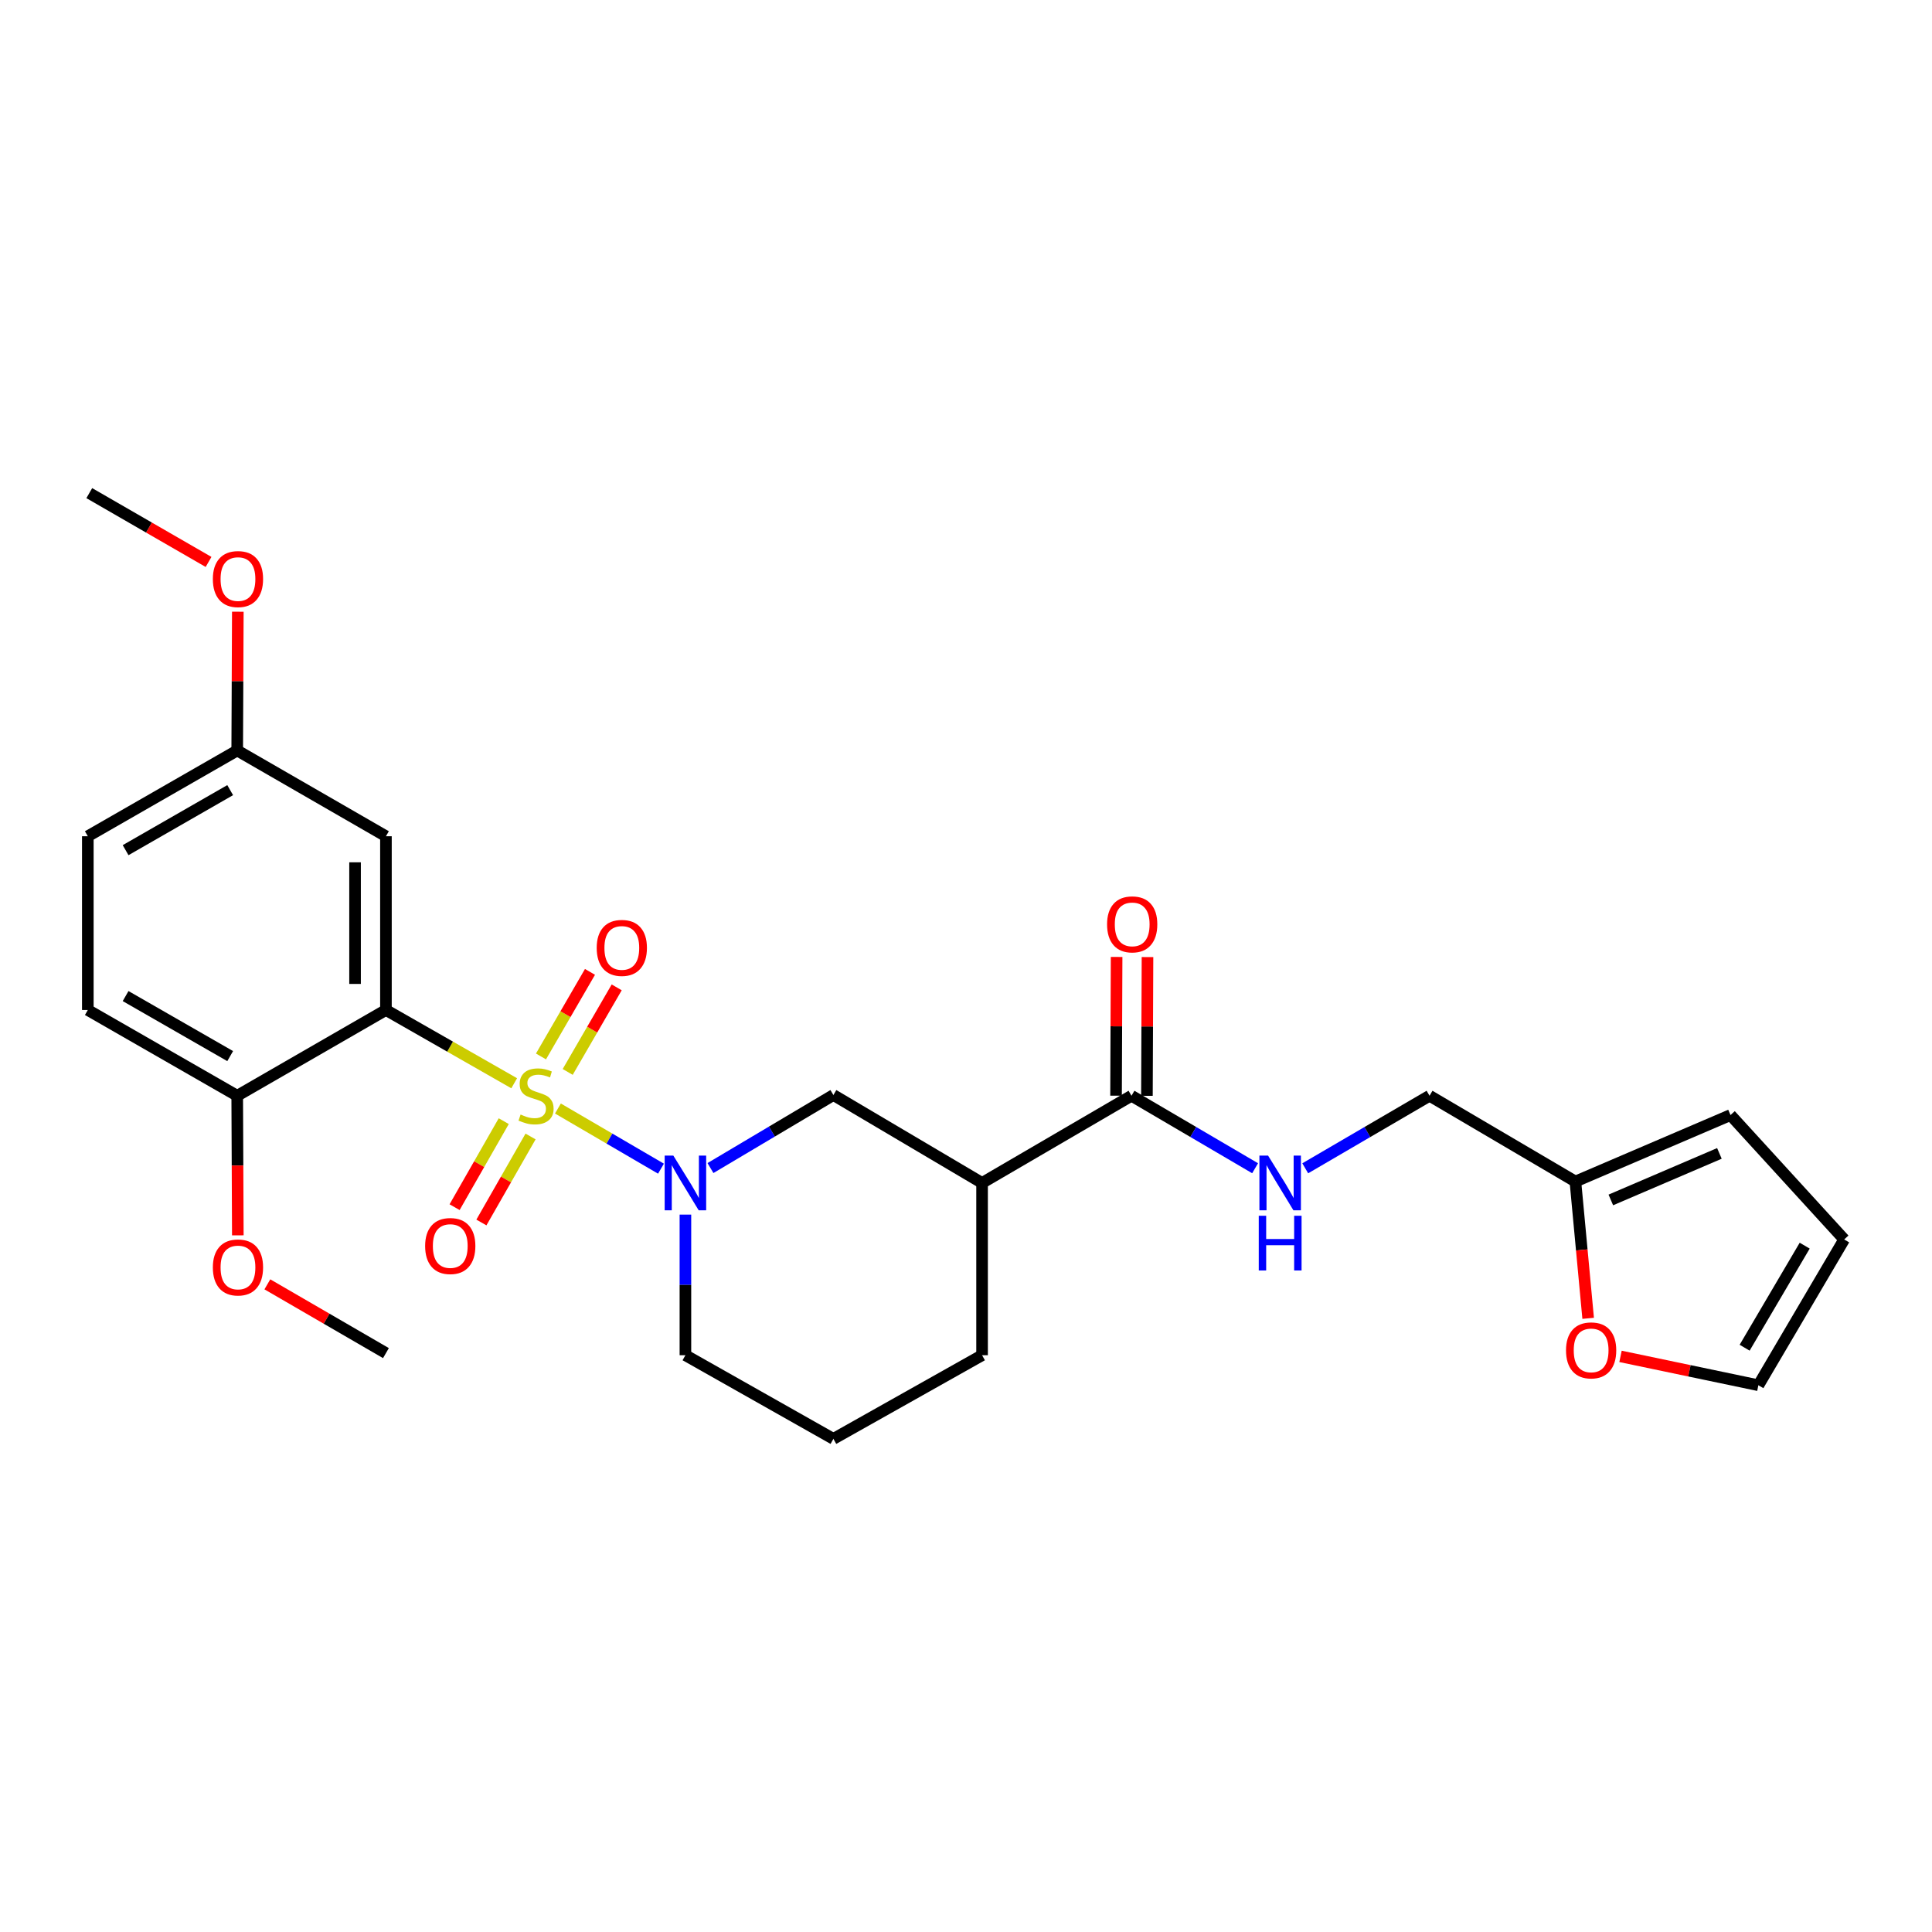 <?xml version='1.0' encoding='iso-8859-1'?>
<svg version='1.1' baseProfile='full'
              xmlns='http://www.w3.org/2000/svg'
                      xmlns:rdkit='http://www.rdkit.org/xml'
                      xmlns:xlink='http://www.w3.org/1999/xlink'
                  xml:space='preserve'
width='1000px' height='1000px' viewBox='0 0 1000 1000'>
<!-- END OF HEADER -->
<rect style='opacity:1.0;fill:#FFFFFF;stroke:none' width='1000' height='1000' x='0' y='0'> </rect>
<path class='bond-0' d='M 266.143,560.693 L 232.952,541.731' style='fill:none;fill-rule:evenodd;stroke:#CCCC00;stroke-width:6px;stroke-linecap:butt;stroke-linejoin:miter;stroke-opacity:1' />
<path class='bond-0' d='M 232.952,541.731 L 199.761,522.768' style='fill:none;fill-rule:evenodd;stroke:#000000;stroke-width:6px;stroke-linecap:butt;stroke-linejoin:miter;stroke-opacity:1' />
<path class='bond-1' d='M 288.778,573.766 L 315.448,589.334' style='fill:none;fill-rule:evenodd;stroke:#CCCC00;stroke-width:6px;stroke-linecap:butt;stroke-linejoin:miter;stroke-opacity:1' />
<path class='bond-1' d='M 315.448,589.334 L 342.119,604.902' style='fill:none;fill-rule:evenodd;stroke:#0000FF;stroke-width:6px;stroke-linecap:butt;stroke-linejoin:miter;stroke-opacity:1' />
<path class='bond-6' d='M 293.84,554.832 L 306.522,532.946' style='fill:none;fill-rule:evenodd;stroke:#CCCC00;stroke-width:6px;stroke-linecap:butt;stroke-linejoin:miter;stroke-opacity:1' />
<path class='bond-6' d='M 306.522,532.946 L 319.204,511.06' style='fill:none;fill-rule:evenodd;stroke:#FF0000;stroke-width:6px;stroke-linecap:butt;stroke-linejoin:miter;stroke-opacity:1' />
<path class='bond-6' d='M 280.01,546.818 L 292.692,524.932' style='fill:none;fill-rule:evenodd;stroke:#CCCC00;stroke-width:6px;stroke-linecap:butt;stroke-linejoin:miter;stroke-opacity:1' />
<path class='bond-6' d='M 292.692,524.932 L 305.374,503.046' style='fill:none;fill-rule:evenodd;stroke:#FF0000;stroke-width:6px;stroke-linecap:butt;stroke-linejoin:miter;stroke-opacity:1' />
<path class='bond-7' d='M 260.738,580.311 L 248.017,602.569' style='fill:none;fill-rule:evenodd;stroke:#CCCC00;stroke-width:6px;stroke-linecap:butt;stroke-linejoin:miter;stroke-opacity:1' />
<path class='bond-7' d='M 248.017,602.569 L 235.295,624.828' style='fill:none;fill-rule:evenodd;stroke:#FF0000;stroke-width:6px;stroke-linecap:butt;stroke-linejoin:miter;stroke-opacity:1' />
<path class='bond-7' d='M 274.616,588.242 L 261.894,610.501' style='fill:none;fill-rule:evenodd;stroke:#CCCC00;stroke-width:6px;stroke-linecap:butt;stroke-linejoin:miter;stroke-opacity:1' />
<path class='bond-7' d='M 261.894,610.501 L 249.172,632.759' style='fill:none;fill-rule:evenodd;stroke:#FF0000;stroke-width:6px;stroke-linecap:butt;stroke-linejoin:miter;stroke-opacity:1' />
<path class='bond-5' d='M 199.761,522.768 L 199.761,432.841' style='fill:none;fill-rule:evenodd;stroke:#000000;stroke-width:6px;stroke-linecap:butt;stroke-linejoin:miter;stroke-opacity:1' />
<path class='bond-5' d='M 183.777,509.279 L 183.777,446.33' style='fill:none;fill-rule:evenodd;stroke:#000000;stroke-width:6px;stroke-linecap:butt;stroke-linejoin:miter;stroke-opacity:1' />
<path class='bond-8' d='M 199.761,522.768 L 122.781,567.159' style='fill:none;fill-rule:evenodd;stroke:#000000;stroke-width:6px;stroke-linecap:butt;stroke-linejoin:miter;stroke-opacity:1' />
<path class='bond-4' d='M 367.736,604.584 L 399.552,585.685' style='fill:none;fill-rule:evenodd;stroke:#0000FF;stroke-width:6px;stroke-linecap:butt;stroke-linejoin:miter;stroke-opacity:1' />
<path class='bond-4' d='M 399.552,585.685 L 431.367,566.786' style='fill:none;fill-rule:evenodd;stroke:#000000;stroke-width:6px;stroke-linecap:butt;stroke-linejoin:miter;stroke-opacity:1' />
<path class='bond-19' d='M 354.769,628.676 L 354.769,665.067' style='fill:none;fill-rule:evenodd;stroke:#0000FF;stroke-width:6px;stroke-linecap:butt;stroke-linejoin:miter;stroke-opacity:1' />
<path class='bond-19' d='M 354.769,665.067 L 354.769,701.459' style='fill:none;fill-rule:evenodd;stroke:#000000;stroke-width:6px;stroke-linecap:butt;stroke-linejoin:miter;stroke-opacity:1' />
<path class='bond-2' d='M 508.32,612.287 L 431.367,566.786' style='fill:none;fill-rule:evenodd;stroke:#000000;stroke-width:6px;stroke-linecap:butt;stroke-linejoin:miter;stroke-opacity:1' />
<path class='bond-3' d='M 508.32,612.287 L 585.656,567.159' style='fill:none;fill-rule:evenodd;stroke:#000000;stroke-width:6px;stroke-linecap:butt;stroke-linejoin:miter;stroke-opacity:1' />
<path class='bond-27' d='M 508.32,612.287 L 508.32,701.459' style='fill:none;fill-rule:evenodd;stroke:#000000;stroke-width:6px;stroke-linecap:butt;stroke-linejoin:miter;stroke-opacity:1' />
<path class='bond-9' d='M 585.656,567.159 L 617.647,585.92' style='fill:none;fill-rule:evenodd;stroke:#000000;stroke-width:6px;stroke-linecap:butt;stroke-linejoin:miter;stroke-opacity:1' />
<path class='bond-9' d='M 617.647,585.92 L 649.639,604.68' style='fill:none;fill-rule:evenodd;stroke:#0000FF;stroke-width:6px;stroke-linecap:butt;stroke-linejoin:miter;stroke-opacity:1' />
<path class='bond-12' d='M 593.648,567.192 L 593.795,531.286' style='fill:none;fill-rule:evenodd;stroke:#000000;stroke-width:6px;stroke-linecap:butt;stroke-linejoin:miter;stroke-opacity:1' />
<path class='bond-12' d='M 593.795,531.286 L 593.942,495.381' style='fill:none;fill-rule:evenodd;stroke:#FF0000;stroke-width:6px;stroke-linecap:butt;stroke-linejoin:miter;stroke-opacity:1' />
<path class='bond-12' d='M 577.664,567.126 L 577.811,531.221' style='fill:none;fill-rule:evenodd;stroke:#000000;stroke-width:6px;stroke-linecap:butt;stroke-linejoin:miter;stroke-opacity:1' />
<path class='bond-12' d='M 577.811,531.221 L 577.958,495.316' style='fill:none;fill-rule:evenodd;stroke:#FF0000;stroke-width:6px;stroke-linecap:butt;stroke-linejoin:miter;stroke-opacity:1' />
<path class='bond-18' d='M 199.761,432.841 L 122.781,388.45' style='fill:none;fill-rule:evenodd;stroke:#000000;stroke-width:6px;stroke-linecap:butt;stroke-linejoin:miter;stroke-opacity:1' />
<path class='bond-16' d='M 122.781,567.159 L 45.455,522.768' style='fill:none;fill-rule:evenodd;stroke:#000000;stroke-width:6px;stroke-linecap:butt;stroke-linejoin:miter;stroke-opacity:1' />
<path class='bond-16' d='M 119.14,546.638 L 65.011,515.565' style='fill:none;fill-rule:evenodd;stroke:#000000;stroke-width:6px;stroke-linecap:butt;stroke-linejoin:miter;stroke-opacity:1' />
<path class='bond-22' d='M 122.781,567.159 L 122.94,603.284' style='fill:none;fill-rule:evenodd;stroke:#000000;stroke-width:6px;stroke-linecap:butt;stroke-linejoin:miter;stroke-opacity:1' />
<path class='bond-22' d='M 122.94,603.284 L 123.099,639.409' style='fill:none;fill-rule:evenodd;stroke:#FF0000;stroke-width:6px;stroke-linecap:butt;stroke-linejoin:miter;stroke-opacity:1' />
<path class='bond-17' d='M 675.587,604.712 L 707.757,585.935' style='fill:none;fill-rule:evenodd;stroke:#0000FF;stroke-width:6px;stroke-linecap:butt;stroke-linejoin:miter;stroke-opacity:1' />
<path class='bond-17' d='M 707.757,585.935 L 739.927,567.159' style='fill:none;fill-rule:evenodd;stroke:#000000;stroke-width:6px;stroke-linecap:butt;stroke-linejoin:miter;stroke-opacity:1' />
<path class='bond-10' d='M 815.424,611.558 L 739.927,567.159' style='fill:none;fill-rule:evenodd;stroke:#000000;stroke-width:6px;stroke-linecap:butt;stroke-linejoin:miter;stroke-opacity:1' />
<path class='bond-11' d='M 815.424,611.558 L 818.725,646.96' style='fill:none;fill-rule:evenodd;stroke:#000000;stroke-width:6px;stroke-linecap:butt;stroke-linejoin:miter;stroke-opacity:1' />
<path class='bond-11' d='M 818.725,646.96 L 822.027,682.362' style='fill:none;fill-rule:evenodd;stroke:#FF0000;stroke-width:6px;stroke-linecap:butt;stroke-linejoin:miter;stroke-opacity:1' />
<path class='bond-13' d='M 815.424,611.558 L 895.707,577.149' style='fill:none;fill-rule:evenodd;stroke:#000000;stroke-width:6px;stroke-linecap:butt;stroke-linejoin:miter;stroke-opacity:1' />
<path class='bond-13' d='M 833.763,621.088 L 889.961,597.002' style='fill:none;fill-rule:evenodd;stroke:#000000;stroke-width:6px;stroke-linecap:butt;stroke-linejoin:miter;stroke-opacity:1' />
<path class='bond-14' d='M 838.778,702.059 L 874.457,709.529' style='fill:none;fill-rule:evenodd;stroke:#FF0000;stroke-width:6px;stroke-linecap:butt;stroke-linejoin:miter;stroke-opacity:1' />
<path class='bond-14' d='M 874.457,709.529 L 910.137,716.999' style='fill:none;fill-rule:evenodd;stroke:#000000;stroke-width:6px;stroke-linecap:butt;stroke-linejoin:miter;stroke-opacity:1' />
<path class='bond-15' d='M 895.707,577.149 L 954.545,641.537' style='fill:none;fill-rule:evenodd;stroke:#000000;stroke-width:6px;stroke-linecap:butt;stroke-linejoin:miter;stroke-opacity:1' />
<path class='bond-29' d='M 910.137,716.999 L 954.545,641.537' style='fill:none;fill-rule:evenodd;stroke:#000000;stroke-width:6px;stroke-linecap:butt;stroke-linejoin:miter;stroke-opacity:1' />
<path class='bond-29' d='M 903.023,697.573 L 934.109,644.75' style='fill:none;fill-rule:evenodd;stroke:#000000;stroke-width:6px;stroke-linecap:butt;stroke-linejoin:miter;stroke-opacity:1' />
<path class='bond-20' d='M 45.455,522.768 L 45.455,432.841' style='fill:none;fill-rule:evenodd;stroke:#000000;stroke-width:6px;stroke-linecap:butt;stroke-linejoin:miter;stroke-opacity:1' />
<path class='bond-23' d='M 122.781,388.45 L 122.939,352.536' style='fill:none;fill-rule:evenodd;stroke:#000000;stroke-width:6px;stroke-linecap:butt;stroke-linejoin:miter;stroke-opacity:1' />
<path class='bond-23' d='M 122.939,352.536 L 123.097,316.623' style='fill:none;fill-rule:evenodd;stroke:#FF0000;stroke-width:6px;stroke-linecap:butt;stroke-linejoin:miter;stroke-opacity:1' />
<path class='bond-28' d='M 122.781,388.45 L 45.455,432.841' style='fill:none;fill-rule:evenodd;stroke:#000000;stroke-width:6px;stroke-linecap:butt;stroke-linejoin:miter;stroke-opacity:1' />
<path class='bond-28' d='M 119.14,408.971 L 65.011,440.045' style='fill:none;fill-rule:evenodd;stroke:#000000;stroke-width:6px;stroke-linecap:butt;stroke-linejoin:miter;stroke-opacity:1' />
<path class='bond-24' d='M 354.769,701.459 L 431.367,744.757' style='fill:none;fill-rule:evenodd;stroke:#000000;stroke-width:6px;stroke-linecap:butt;stroke-linejoin:miter;stroke-opacity:1' />
<path class='bond-21' d='M 508.32,701.459 L 431.367,744.757' style='fill:none;fill-rule:evenodd;stroke:#000000;stroke-width:6px;stroke-linecap:butt;stroke-linejoin:miter;stroke-opacity:1' />
<path class='bond-25' d='M 138.385,664.772 L 169.073,682.569' style='fill:none;fill-rule:evenodd;stroke:#FF0000;stroke-width:6px;stroke-linecap:butt;stroke-linejoin:miter;stroke-opacity:1' />
<path class='bond-25' d='M 169.073,682.569 L 199.761,700.367' style='fill:none;fill-rule:evenodd;stroke:#000000;stroke-width:6px;stroke-linecap:butt;stroke-linejoin:miter;stroke-opacity:1' />
<path class='bond-26' d='M 107.95,290.861 L 77.08,273.052' style='fill:none;fill-rule:evenodd;stroke:#FF0000;stroke-width:6px;stroke-linecap:butt;stroke-linejoin:miter;stroke-opacity:1' />
<path class='bond-26' d='M 77.08,273.052 L 46.209,255.243' style='fill:none;fill-rule:evenodd;stroke:#000000;stroke-width:6px;stroke-linecap:butt;stroke-linejoin:miter;stroke-opacity:1' />
<path  class='atom-0' d='M 269.46 576.879
Q 269.78 576.999, 271.1 577.559
Q 272.42 578.119, 273.86 578.479
Q 275.34 578.799, 276.78 578.799
Q 279.46 578.799, 281.02 577.519
Q 282.58 576.199, 282.58 573.919
Q 282.58 572.359, 281.78 571.399
Q 281.02 570.439, 279.82 569.919
Q 278.62 569.399, 276.62 568.799
Q 274.1 568.039, 272.58 567.319
Q 271.1 566.599, 270.02 565.079
Q 268.98 563.559, 268.98 560.999
Q 268.98 557.439, 271.38 555.239
Q 273.82 553.039, 278.62 553.039
Q 281.9 553.039, 285.62 554.599
L 284.7 557.679
Q 281.3 556.279, 278.74 556.279
Q 275.98 556.279, 274.46 557.439
Q 272.94 558.559, 272.98 560.519
Q 272.98 562.039, 273.74 562.959
Q 274.54 563.879, 275.66 564.399
Q 276.82 564.919, 278.74 565.519
Q 281.3 566.319, 282.82 567.119
Q 284.34 567.919, 285.42 569.559
Q 286.54 571.159, 286.54 573.919
Q 286.54 577.839, 283.9 579.959
Q 281.3 582.039, 276.94 582.039
Q 274.42 582.039, 272.5 581.479
Q 270.62 580.959, 268.38 580.039
L 269.46 576.879
' fill='#CCCC00'/>
<path  class='atom-2' d='M 348.509 598.127
L 357.789 613.127
Q 358.709 614.607, 360.189 617.287
Q 361.669 619.967, 361.749 620.127
L 361.749 598.127
L 365.509 598.127
L 365.509 626.447
L 361.629 626.447
L 351.669 610.047
Q 350.509 608.127, 349.269 605.927
Q 348.069 603.727, 347.709 603.047
L 347.709 626.447
L 344.029 626.447
L 344.029 598.127
L 348.509 598.127
' fill='#0000FF'/>
<path  class='atom-7' d='M 308.851 490.632
Q 308.851 483.832, 312.211 480.032
Q 315.571 476.232, 321.851 476.232
Q 328.131 476.232, 331.491 480.032
Q 334.851 483.832, 334.851 490.632
Q 334.851 497.512, 331.451 501.432
Q 328.051 505.312, 321.851 505.312
Q 315.611 505.312, 312.211 501.432
Q 308.851 497.552, 308.851 490.632
M 321.851 502.112
Q 326.171 502.112, 328.491 499.232
Q 330.851 496.312, 330.851 490.632
Q 330.851 485.072, 328.491 482.272
Q 326.171 479.432, 321.851 479.432
Q 317.531 479.432, 315.171 482.232
Q 312.851 485.032, 312.851 490.632
Q 312.851 496.352, 315.171 499.232
Q 317.531 502.112, 321.851 502.112
' fill='#FF0000'/>
<path  class='atom-8' d='M 220.052 644.938
Q 220.052 638.138, 223.412 634.338
Q 226.772 630.538, 233.052 630.538
Q 239.332 630.538, 242.692 634.338
Q 246.052 638.138, 246.052 644.938
Q 246.052 651.818, 242.652 655.738
Q 239.252 659.618, 233.052 659.618
Q 226.812 659.618, 223.412 655.738
Q 220.052 651.858, 220.052 644.938
M 233.052 656.418
Q 237.372 656.418, 239.692 653.538
Q 242.052 650.618, 242.052 644.938
Q 242.052 639.378, 239.692 636.578
Q 237.372 633.738, 233.052 633.738
Q 228.732 633.738, 226.372 636.538
Q 224.052 639.338, 224.052 644.938
Q 224.052 650.658, 226.372 653.538
Q 228.732 656.418, 233.052 656.418
' fill='#FF0000'/>
<path  class='atom-10' d='M 656.349 598.127
L 665.629 613.127
Q 666.549 614.607, 668.029 617.287
Q 669.509 619.967, 669.589 620.127
L 669.589 598.127
L 673.349 598.127
L 673.349 626.447
L 669.469 626.447
L 659.509 610.047
Q 658.349 608.127, 657.109 605.927
Q 655.909 603.727, 655.549 603.047
L 655.549 626.447
L 651.869 626.447
L 651.869 598.127
L 656.349 598.127
' fill='#0000FF'/>
<path  class='atom-10' d='M 651.529 629.279
L 655.369 629.279
L 655.369 641.319
L 669.849 641.319
L 669.849 629.279
L 673.689 629.279
L 673.689 657.599
L 669.849 657.599
L 669.849 644.519
L 655.369 644.519
L 655.369 657.599
L 651.529 657.599
L 651.529 629.279
' fill='#0000FF'/>
<path  class='atom-12' d='M 810.567 698.955
Q 810.567 692.155, 813.927 688.355
Q 817.287 684.555, 823.567 684.555
Q 829.847 684.555, 833.207 688.355
Q 836.567 692.155, 836.567 698.955
Q 836.567 705.835, 833.167 709.755
Q 829.767 713.635, 823.567 713.635
Q 817.327 713.635, 813.927 709.755
Q 810.567 705.875, 810.567 698.955
M 823.567 710.435
Q 827.887 710.435, 830.207 707.555
Q 832.567 704.635, 832.567 698.955
Q 832.567 693.395, 830.207 690.595
Q 827.887 687.755, 823.567 687.755
Q 819.247 687.755, 816.887 690.555
Q 814.567 693.355, 814.567 698.955
Q 814.567 704.675, 816.887 707.555
Q 819.247 710.435, 823.567 710.435
' fill='#FF0000'/>
<path  class='atom-13' d='M 573.02 478.449
Q 573.02 471.649, 576.38 467.849
Q 579.74 464.049, 586.02 464.049
Q 592.3 464.049, 595.66 467.849
Q 599.02 471.649, 599.02 478.449
Q 599.02 485.329, 595.62 489.249
Q 592.22 493.129, 586.02 493.129
Q 579.78 493.129, 576.38 489.249
Q 573.02 485.369, 573.02 478.449
M 586.02 489.929
Q 590.34 489.929, 592.66 487.049
Q 595.02 484.129, 595.02 478.449
Q 595.02 472.889, 592.66 470.089
Q 590.34 467.249, 586.02 467.249
Q 581.7 467.249, 579.34 470.049
Q 577.02 472.849, 577.02 478.449
Q 577.02 484.169, 579.34 487.049
Q 581.7 489.929, 586.02 489.929
' fill='#FF0000'/>
<path  class='atom-23' d='M 110.172 656.029
Q 110.172 649.229, 113.532 645.429
Q 116.892 641.629, 123.172 641.629
Q 129.452 641.629, 132.812 645.429
Q 136.172 649.229, 136.172 656.029
Q 136.172 662.909, 132.772 666.829
Q 129.372 670.709, 123.172 670.709
Q 116.932 670.709, 113.532 666.829
Q 110.172 662.949, 110.172 656.029
M 123.172 667.509
Q 127.492 667.509, 129.812 664.629
Q 132.172 661.709, 132.172 656.029
Q 132.172 650.469, 129.812 647.669
Q 127.492 644.829, 123.172 644.829
Q 118.852 644.829, 116.492 647.629
Q 114.172 650.429, 114.172 656.029
Q 114.172 661.749, 116.492 664.629
Q 118.852 667.509, 123.172 667.509
' fill='#FF0000'/>
<path  class='atom-24' d='M 110.172 299.722
Q 110.172 292.922, 113.532 289.122
Q 116.892 285.322, 123.172 285.322
Q 129.452 285.322, 132.812 289.122
Q 136.172 292.922, 136.172 299.722
Q 136.172 306.602, 132.772 310.522
Q 129.372 314.402, 123.172 314.402
Q 116.932 314.402, 113.532 310.522
Q 110.172 306.642, 110.172 299.722
M 123.172 311.202
Q 127.492 311.202, 129.812 308.322
Q 132.172 305.402, 132.172 299.722
Q 132.172 294.162, 129.812 291.362
Q 127.492 288.522, 123.172 288.522
Q 118.852 288.522, 116.492 291.322
Q 114.172 294.122, 114.172 299.722
Q 114.172 305.442, 116.492 308.322
Q 118.852 311.202, 123.172 311.202
' fill='#FF0000'/>
</svg>
